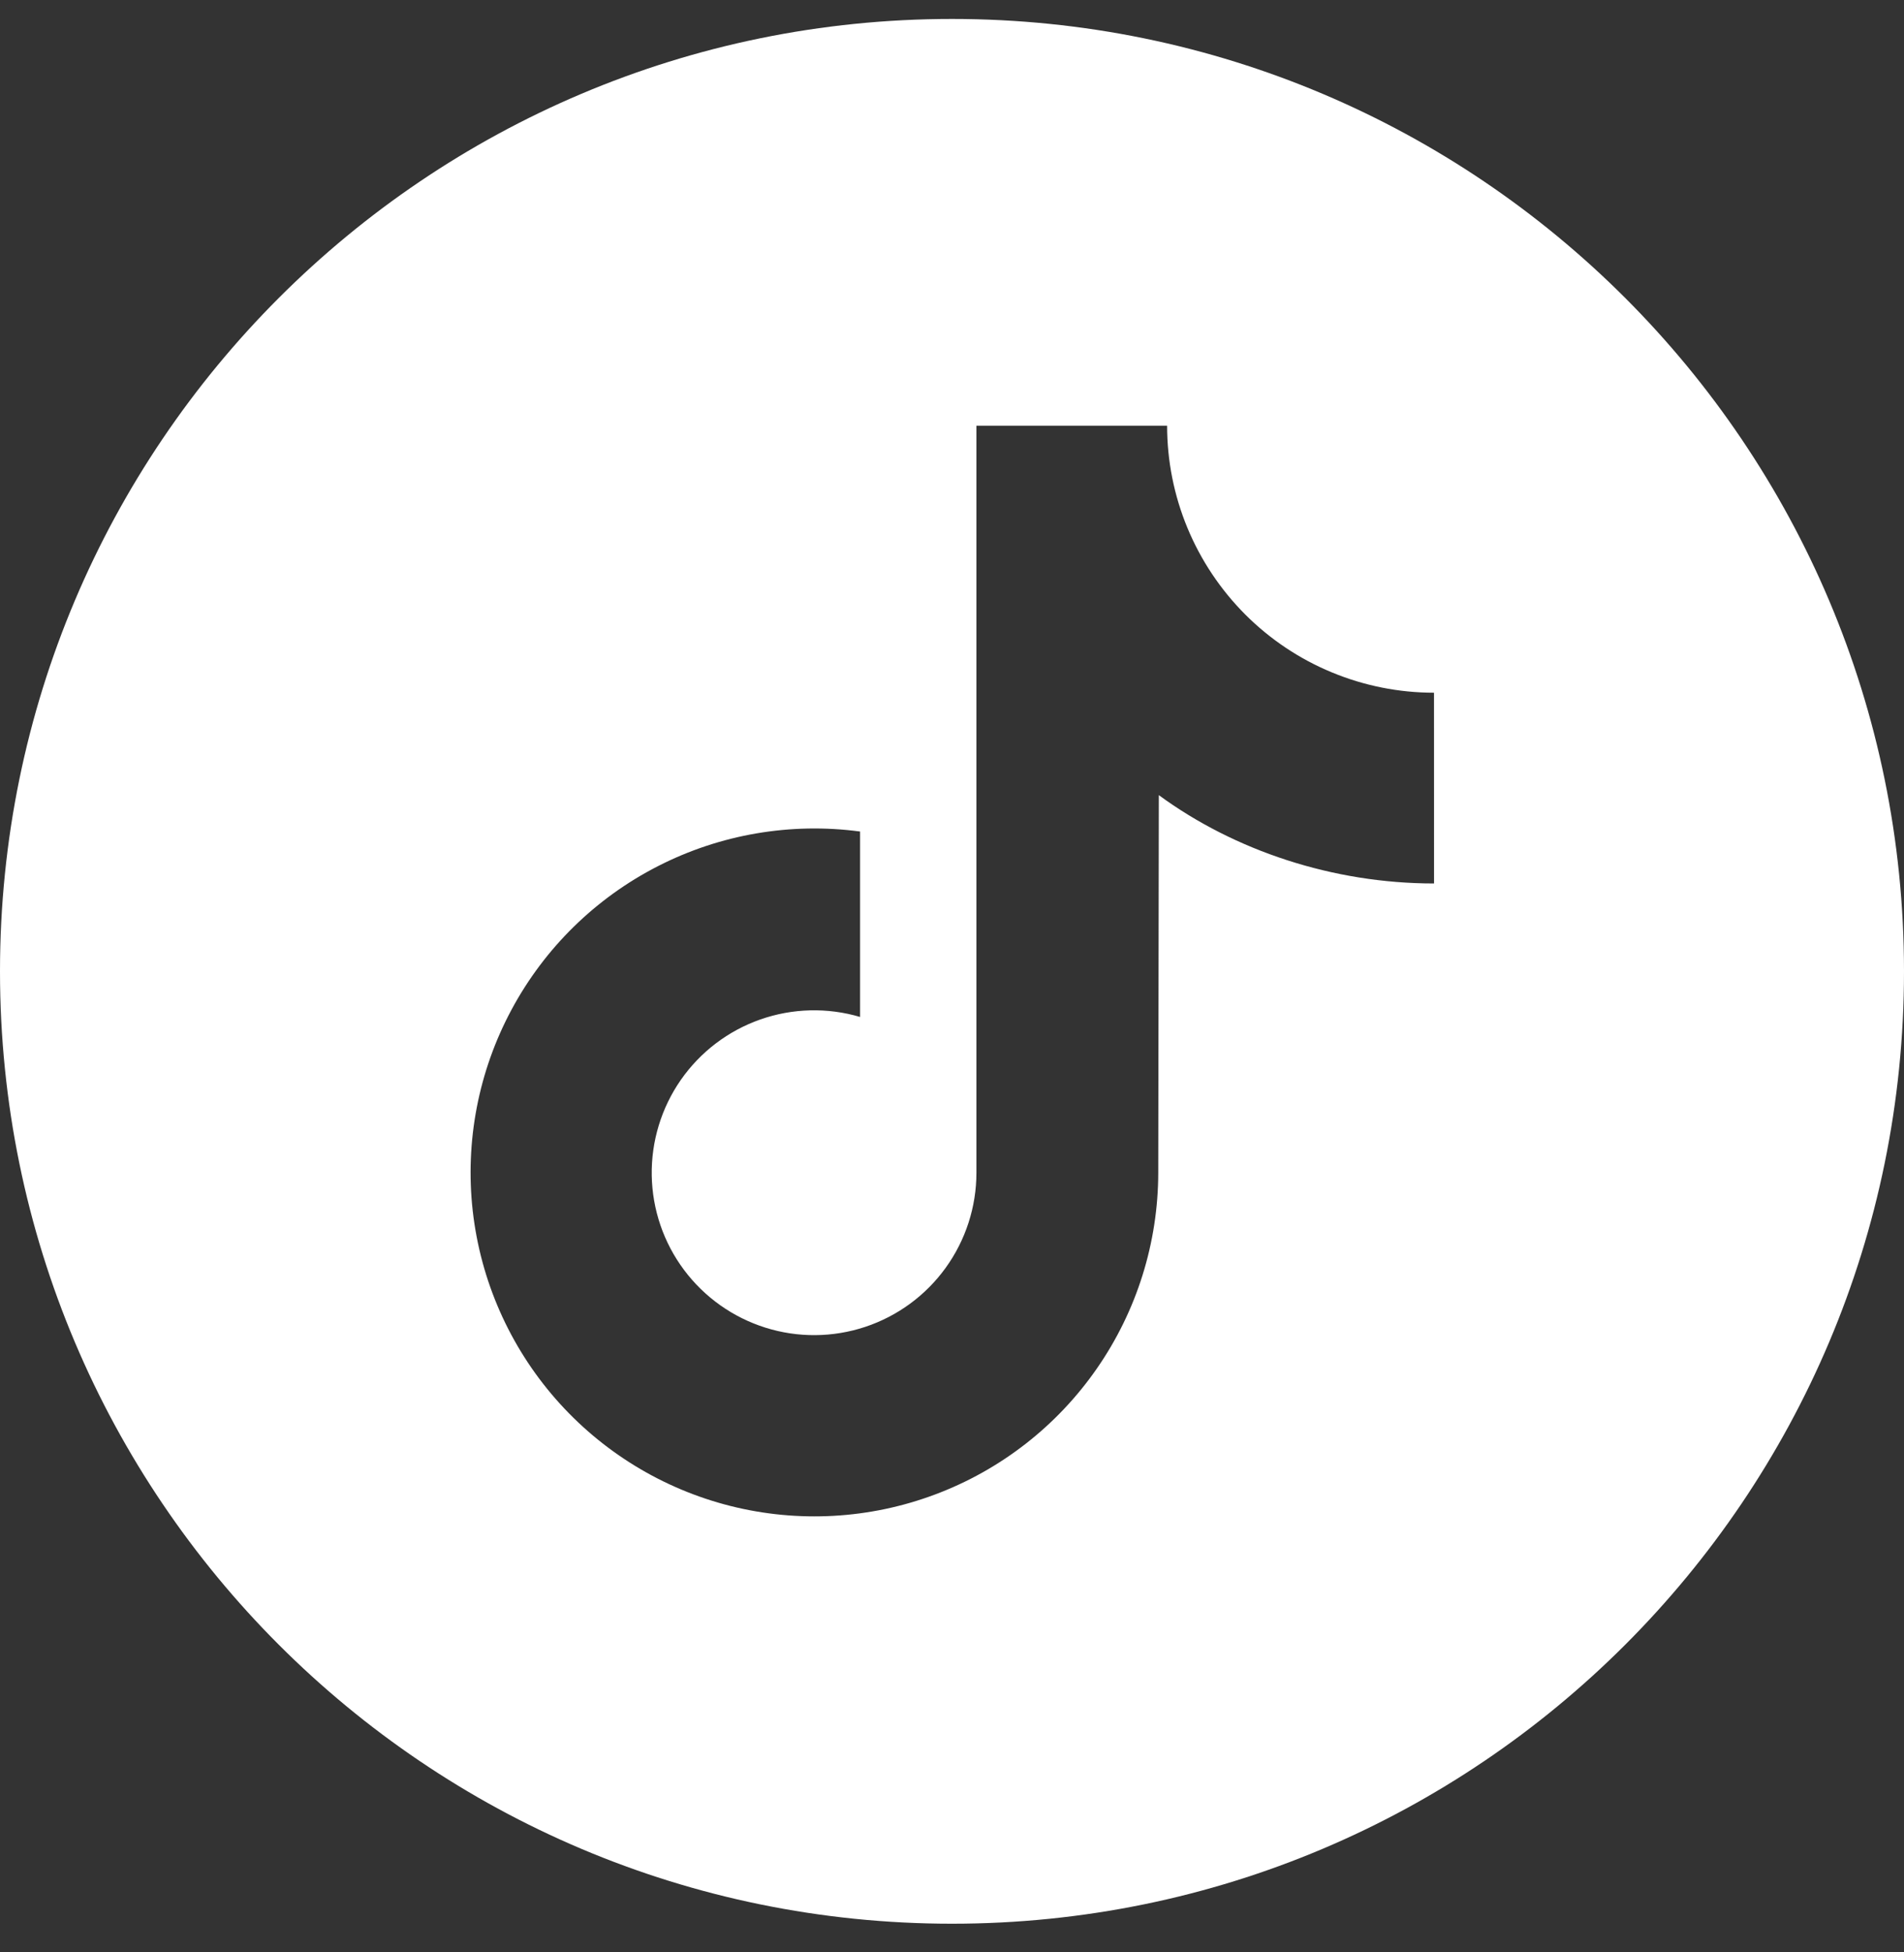 <svg width="40" height="41" viewBox="0 0 40 41" fill="none" xmlns="http://www.w3.org/2000/svg">
<rect x="0" y="0" width="40" height="41" fill="#333333" stroke="none"/>
<path d="M20 0.398C8.954 0.398 0 9.353 0 20.398C0 31.444 8.954 40.398 20 40.398C31.046 40.398 40 31.444 40 20.398C40 9.353 31.046 0.398 20 0.398ZM30.127 18.553C28.003 18.553 25.936 17.864 24.345 16.698L24.333 24.628C24.331 26.097 23.882 27.531 23.044 28.738C22.207 29.945 21.021 30.869 19.645 31.384C18.27 31.9 16.769 31.984 15.344 31.625C13.92 31.266 12.638 30.481 11.671 29.375C10.704 28.269 10.098 26.894 9.932 25.434C9.767 23.974 10.051 22.498 10.746 21.204C11.441 19.909 12.514 18.857 13.823 18.189C15.131 17.52 16.612 17.267 18.069 17.462V21.356C17.382 21.153 16.648 21.172 15.973 21.409C15.297 21.646 14.713 22.09 14.303 22.678C13.894 23.266 13.68 23.968 13.692 24.684C13.704 25.4 13.941 26.095 14.37 26.668C14.799 27.242 15.397 27.666 16.081 27.881C16.764 28.096 17.498 28.09 18.178 27.864C18.858 27.638 19.449 27.204 19.868 26.623C20.287 26.042 20.513 25.344 20.513 24.628V8.94H24.519C24.519 9.676 24.664 10.406 24.946 11.086C25.228 11.766 25.641 12.384 26.161 12.905C26.682 13.426 27.3 13.839 27.98 14.12C28.661 14.402 29.39 14.547 30.126 14.547L30.127 18.553Z" fill="white"/>
</svg>
